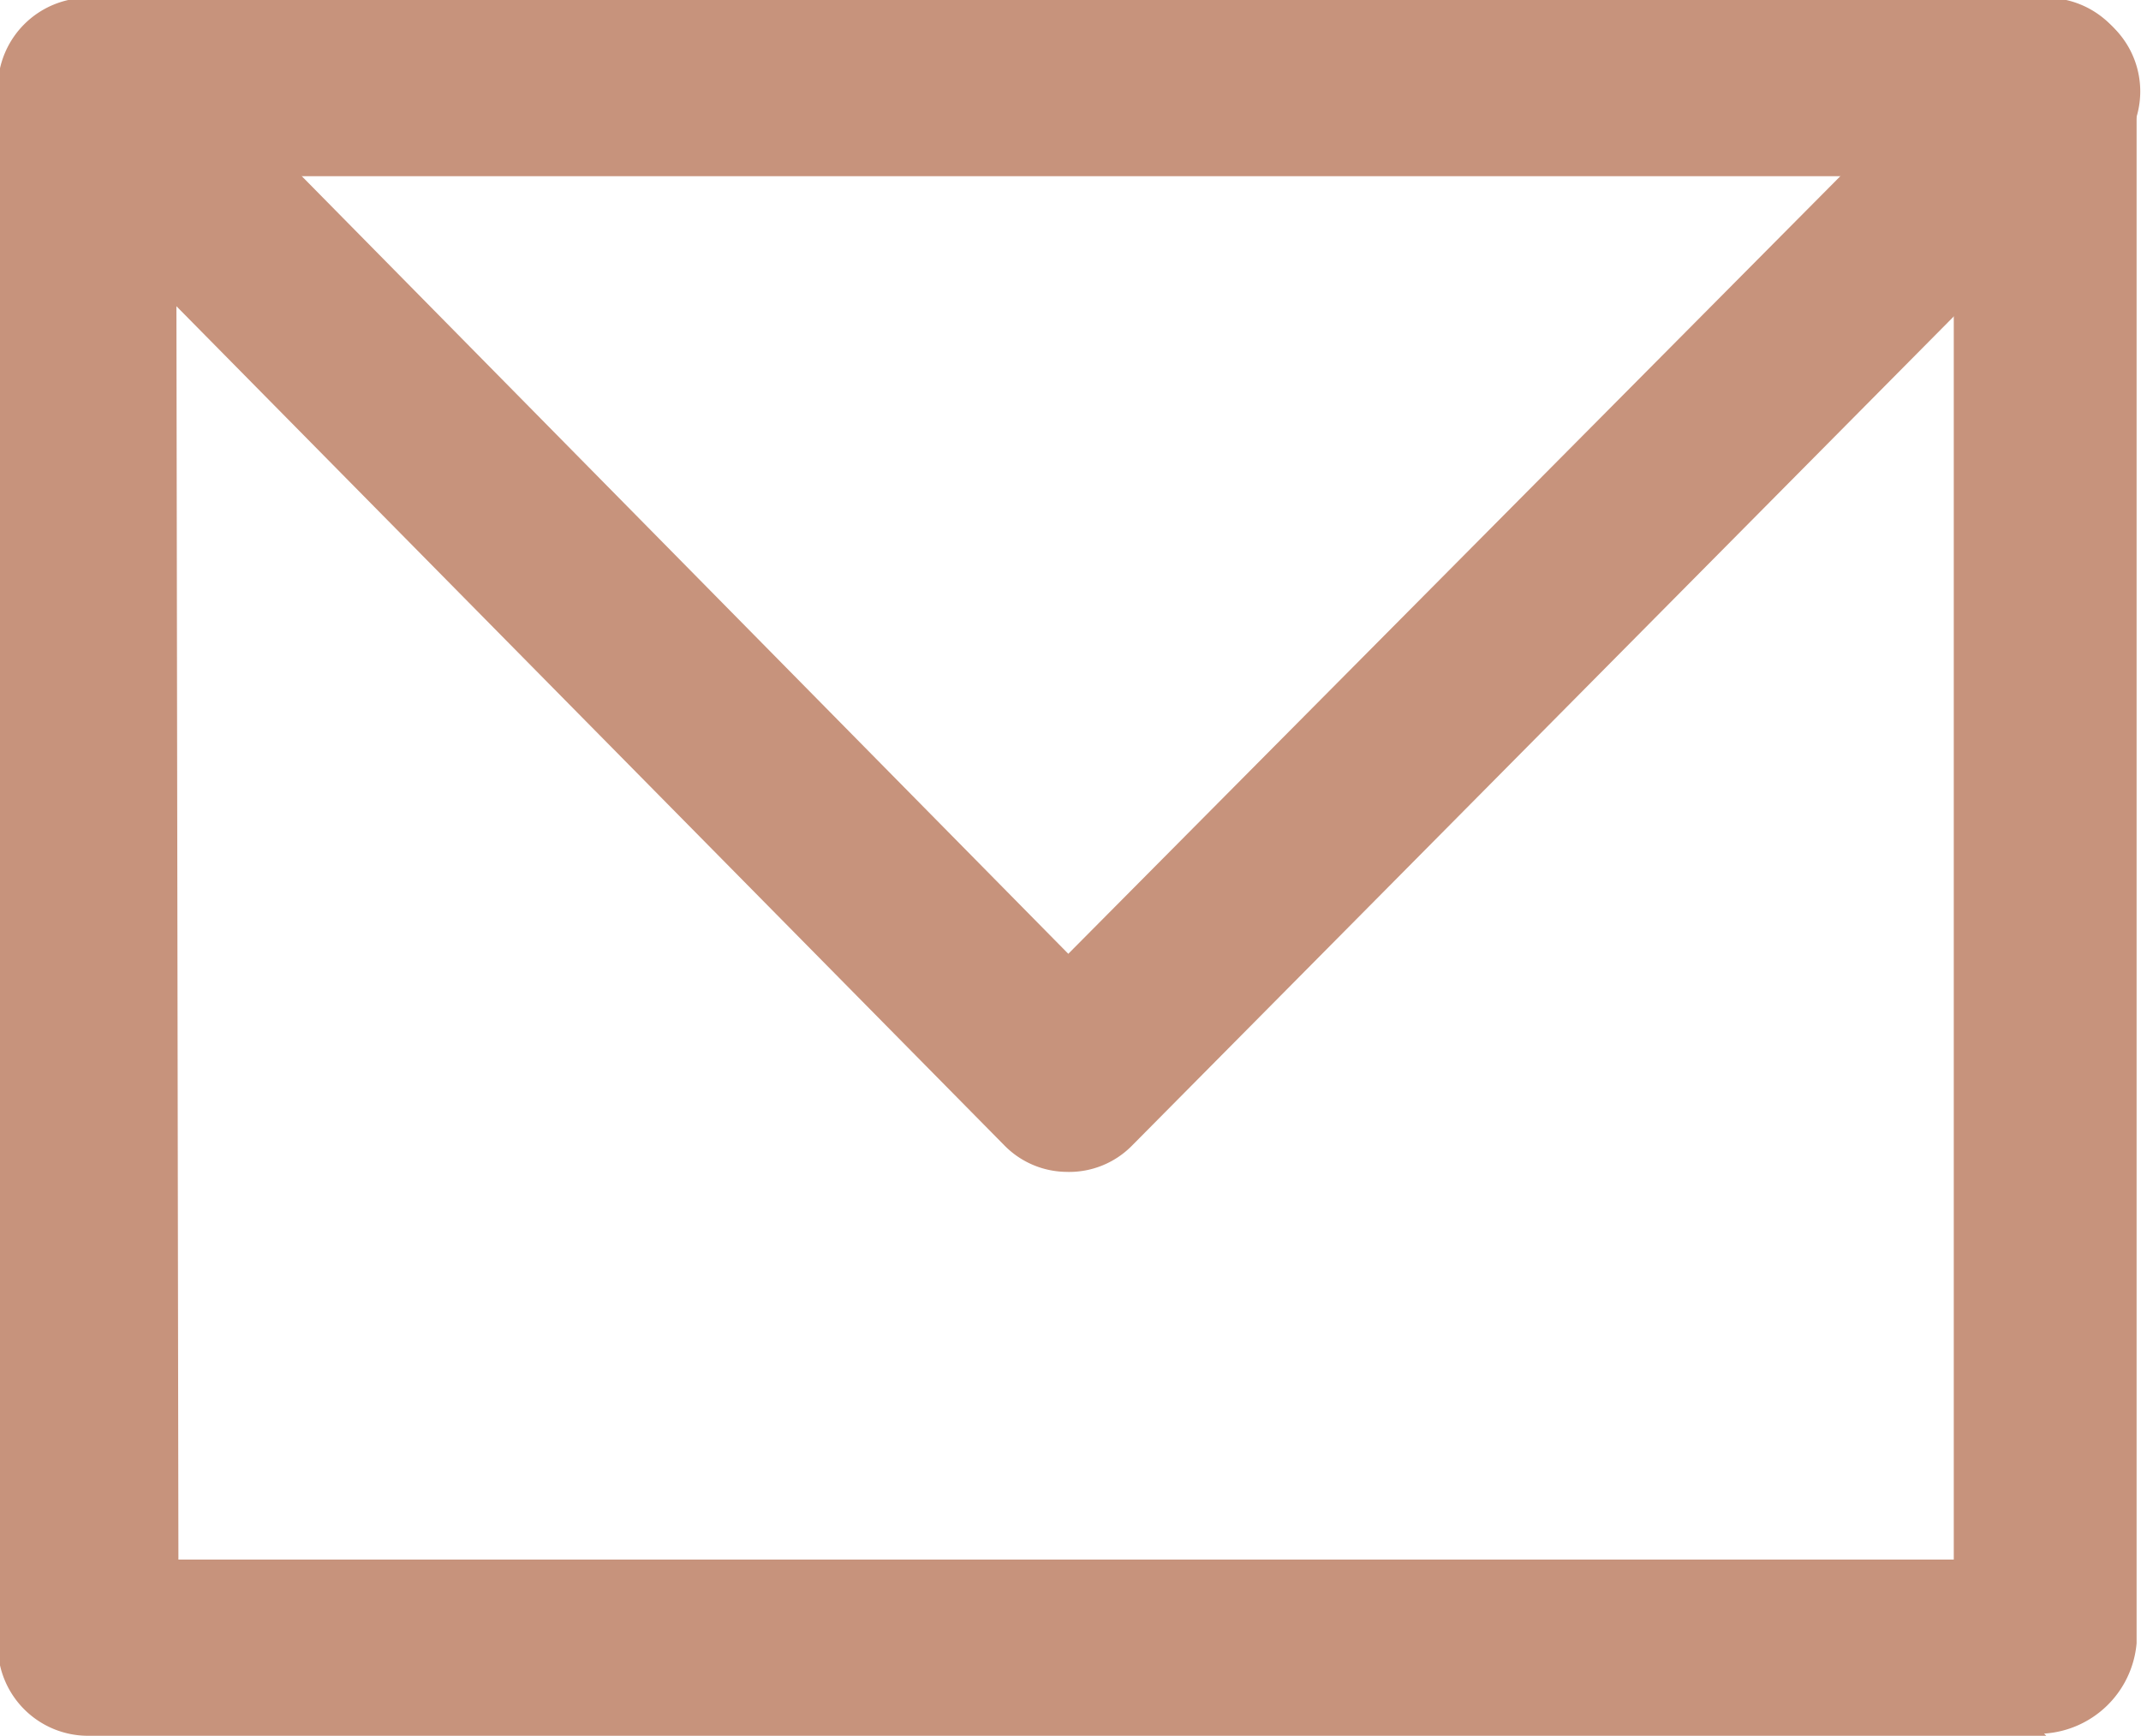 <?xml version="1.0" encoding="UTF-8"?> <svg xmlns="http://www.w3.org/2000/svg" width="9.72" height="7.88" viewBox="0 0 9.72 7.88" version="1.1" id="svg14"><defs id="defs4"><style id="style2">.a{fill:#c7937c}</style></defs><g id="g8"><g id="g845"><path class="a" d="M9.79 12.78H.9a.41.41 0 0 1-.41-.41V5.3a.41.41 0 0 1 .41-.41h8.9a.41.41 0 0 1 .4.41v7.06a.45.45 0 0 1-.42.41zm-8.48-.8h8.06V5.7H1.3z" transform="translate(-.5 -4.9)" id="path6"></path></g></g><path class="a" d="M4.85 5.32a.4.4 0 0 1-.29-.12L.12.7a.4.4 0 0 1 0-.58.4.4 0 0 1 .58 0l4.15 4.21L9.02.13A.4.4 0 0 1 9.6.7L5.14 5.2a.4.4 0 0 1-.3.12z" id="path10"></path></svg> 